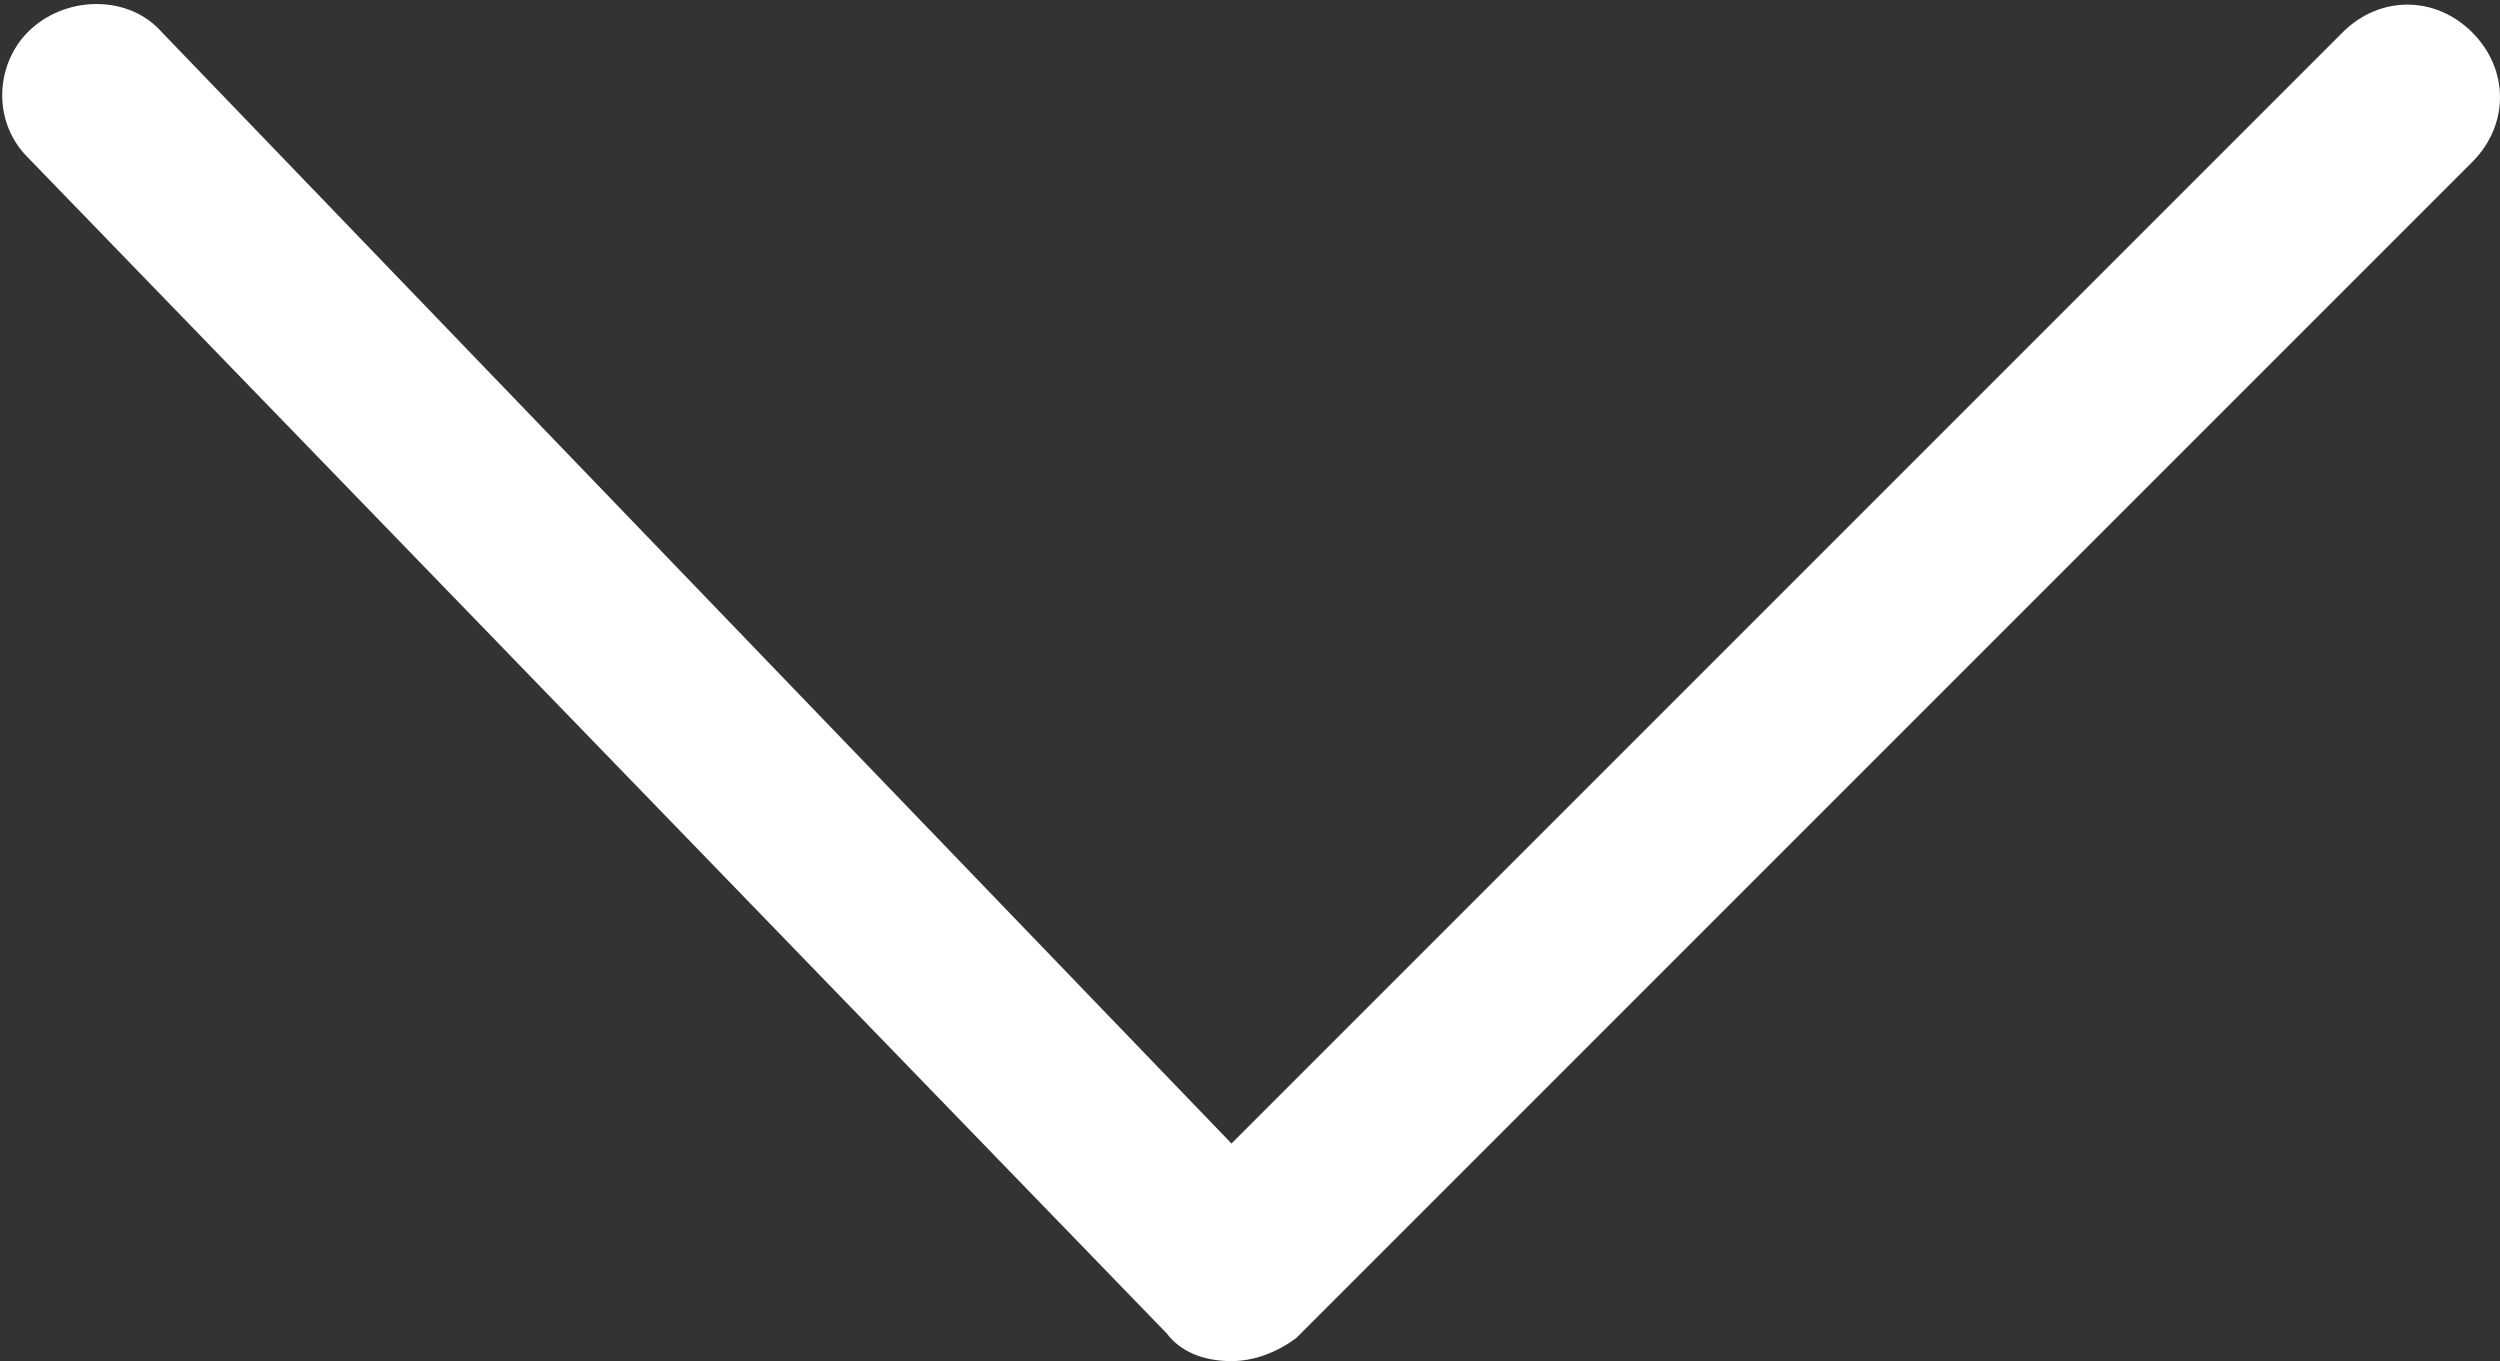 <?xml version="1.0" encoding="utf-8"?>
<!-- Generator: Adobe Illustrator 26.4.0, SVG Export Plug-In . SVG Version: 6.00 Build 0)  -->
<svg version="1.1" id="Laag_1" xmlns="http://www.w3.org/2000/svg" xmlns:xlink="http://www.w3.org/1999/xlink" x="0px" y="0px"
	 viewBox="0 0 54 29.4" style="enable-background:new 0 0 54 29.4;" xml:space="preserve">
<rect x="0" y="0" width="54" height="29.4" fill="#333333" stroke="none"/>
<style type="text/css">
	.st0{fill:#FFFFFF;}
</style>
<g>
	<path class="st0" d="M26.6,29.4C26.5,29.4,26.5,29.4,26.6,29.4c-0.6,0-1.1-0.2-1.4-0.6L0.6,3.4c-0.8-0.8-0.7-2.1,0.1-2.8
		s2.1-0.7,2.8,0.1l23.1,24l24-24c0.8-0.8,2-0.8,2.8,0c0.8,0.8,0.8,2,0,2.8L28,28.9C27.6,29.2,27.1,29.4,26.6,29.4z"/>
</g>
</svg>
